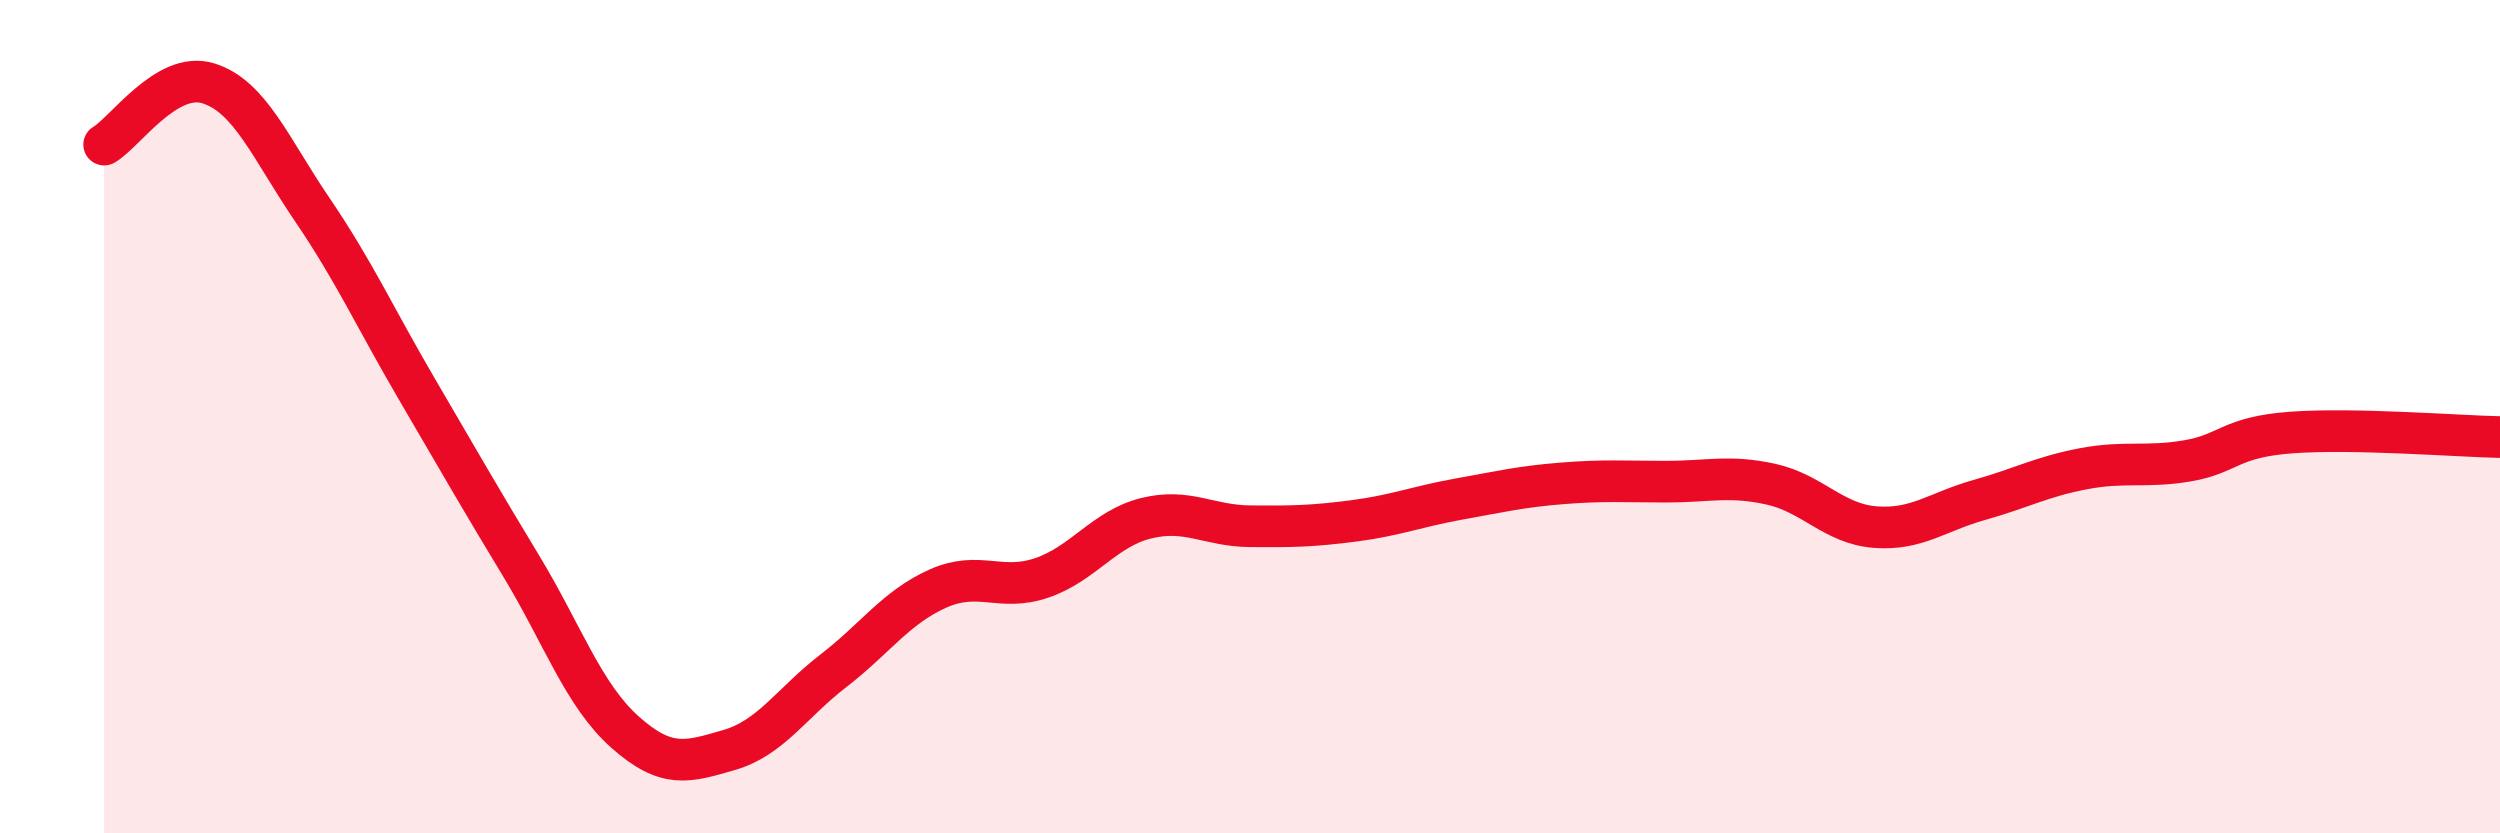 
    <svg width="60" height="20" viewBox="0 0 60 20" xmlns="http://www.w3.org/2000/svg">
      <path
        d="M 2.5,3.47 C 3,3.18 4,1.69 5,2 C 6,2.31 6.5,3.57 7.5,5.04 C 8.5,6.51 9,7.62 10,9.33 C 11,11.04 11.5,11.92 12.5,13.57 C 13.5,15.22 14,16.68 15,17.57 C 16,18.46 16.5,18.29 17.5,18 C 18.5,17.71 19,16.87 20,16.1 C 21,15.33 21.5,14.58 22.5,14.13 C 23.5,13.68 24,14.21 25,13.87 C 26,13.53 26.5,12.69 27.5,12.44 C 28.5,12.19 29,12.62 30,12.63 C 31,12.64 31.5,12.63 32.5,12.5 C 33.5,12.37 34,12.16 35,11.98 C 36,11.8 36.5,11.68 37.5,11.6 C 38.5,11.52 39,11.56 40,11.56 C 41,11.56 41.5,11.4 42.5,11.62 C 43.5,11.84 44,12.57 45,12.65 C 46,12.73 46.5,12.28 47.5,12 C 48.5,11.72 49,11.44 50,11.25 C 51,11.06 51.5,11.23 52.5,11.06 C 53.5,10.89 53.5,10.49 55,10.38 C 56.5,10.27 59,10.47 60,10.49L60 20L2.5 20Z"
        fill="#EB0A25"
        opacity="0.1"
        stroke-linecap="round"
        stroke-linejoin="round"
      />
      <path
        d="M 2.5,3.47 C 3,3.18 4,1.69 5,2 C 6,2.31 6.5,3.57 7.5,5.04 C 8.5,6.51 9,7.62 10,9.33 C 11,11.04 11.5,11.92 12.5,13.57 C 13.5,15.22 14,16.68 15,17.57 C 16,18.46 16.5,18.29 17.5,18 C 18.5,17.71 19,16.87 20,16.1 C 21,15.33 21.5,14.58 22.5,14.13 C 23.5,13.68 24,14.21 25,13.87 C 26,13.53 26.5,12.69 27.5,12.44 C 28.5,12.19 29,12.62 30,12.63 C 31,12.64 31.5,12.63 32.5,12.5 C 33.5,12.37 34,12.16 35,11.98 C 36,11.8 36.5,11.68 37.5,11.6 C 38.5,11.52 39,11.56 40,11.56 C 41,11.56 41.5,11.4 42.5,11.62 C 43.5,11.84 44,12.57 45,12.65 C 46,12.73 46.5,12.28 47.5,12 C 48.5,11.72 49,11.44 50,11.25 C 51,11.06 51.5,11.23 52.5,11.06 C 53.5,10.89 53.5,10.49 55,10.38 C 56.5,10.27 59,10.47 60,10.49"
        stroke="#EB0A25"
        stroke-width="1"
        fill="none"
        stroke-linecap="round"
        stroke-linejoin="round"
      />
    </svg>
  